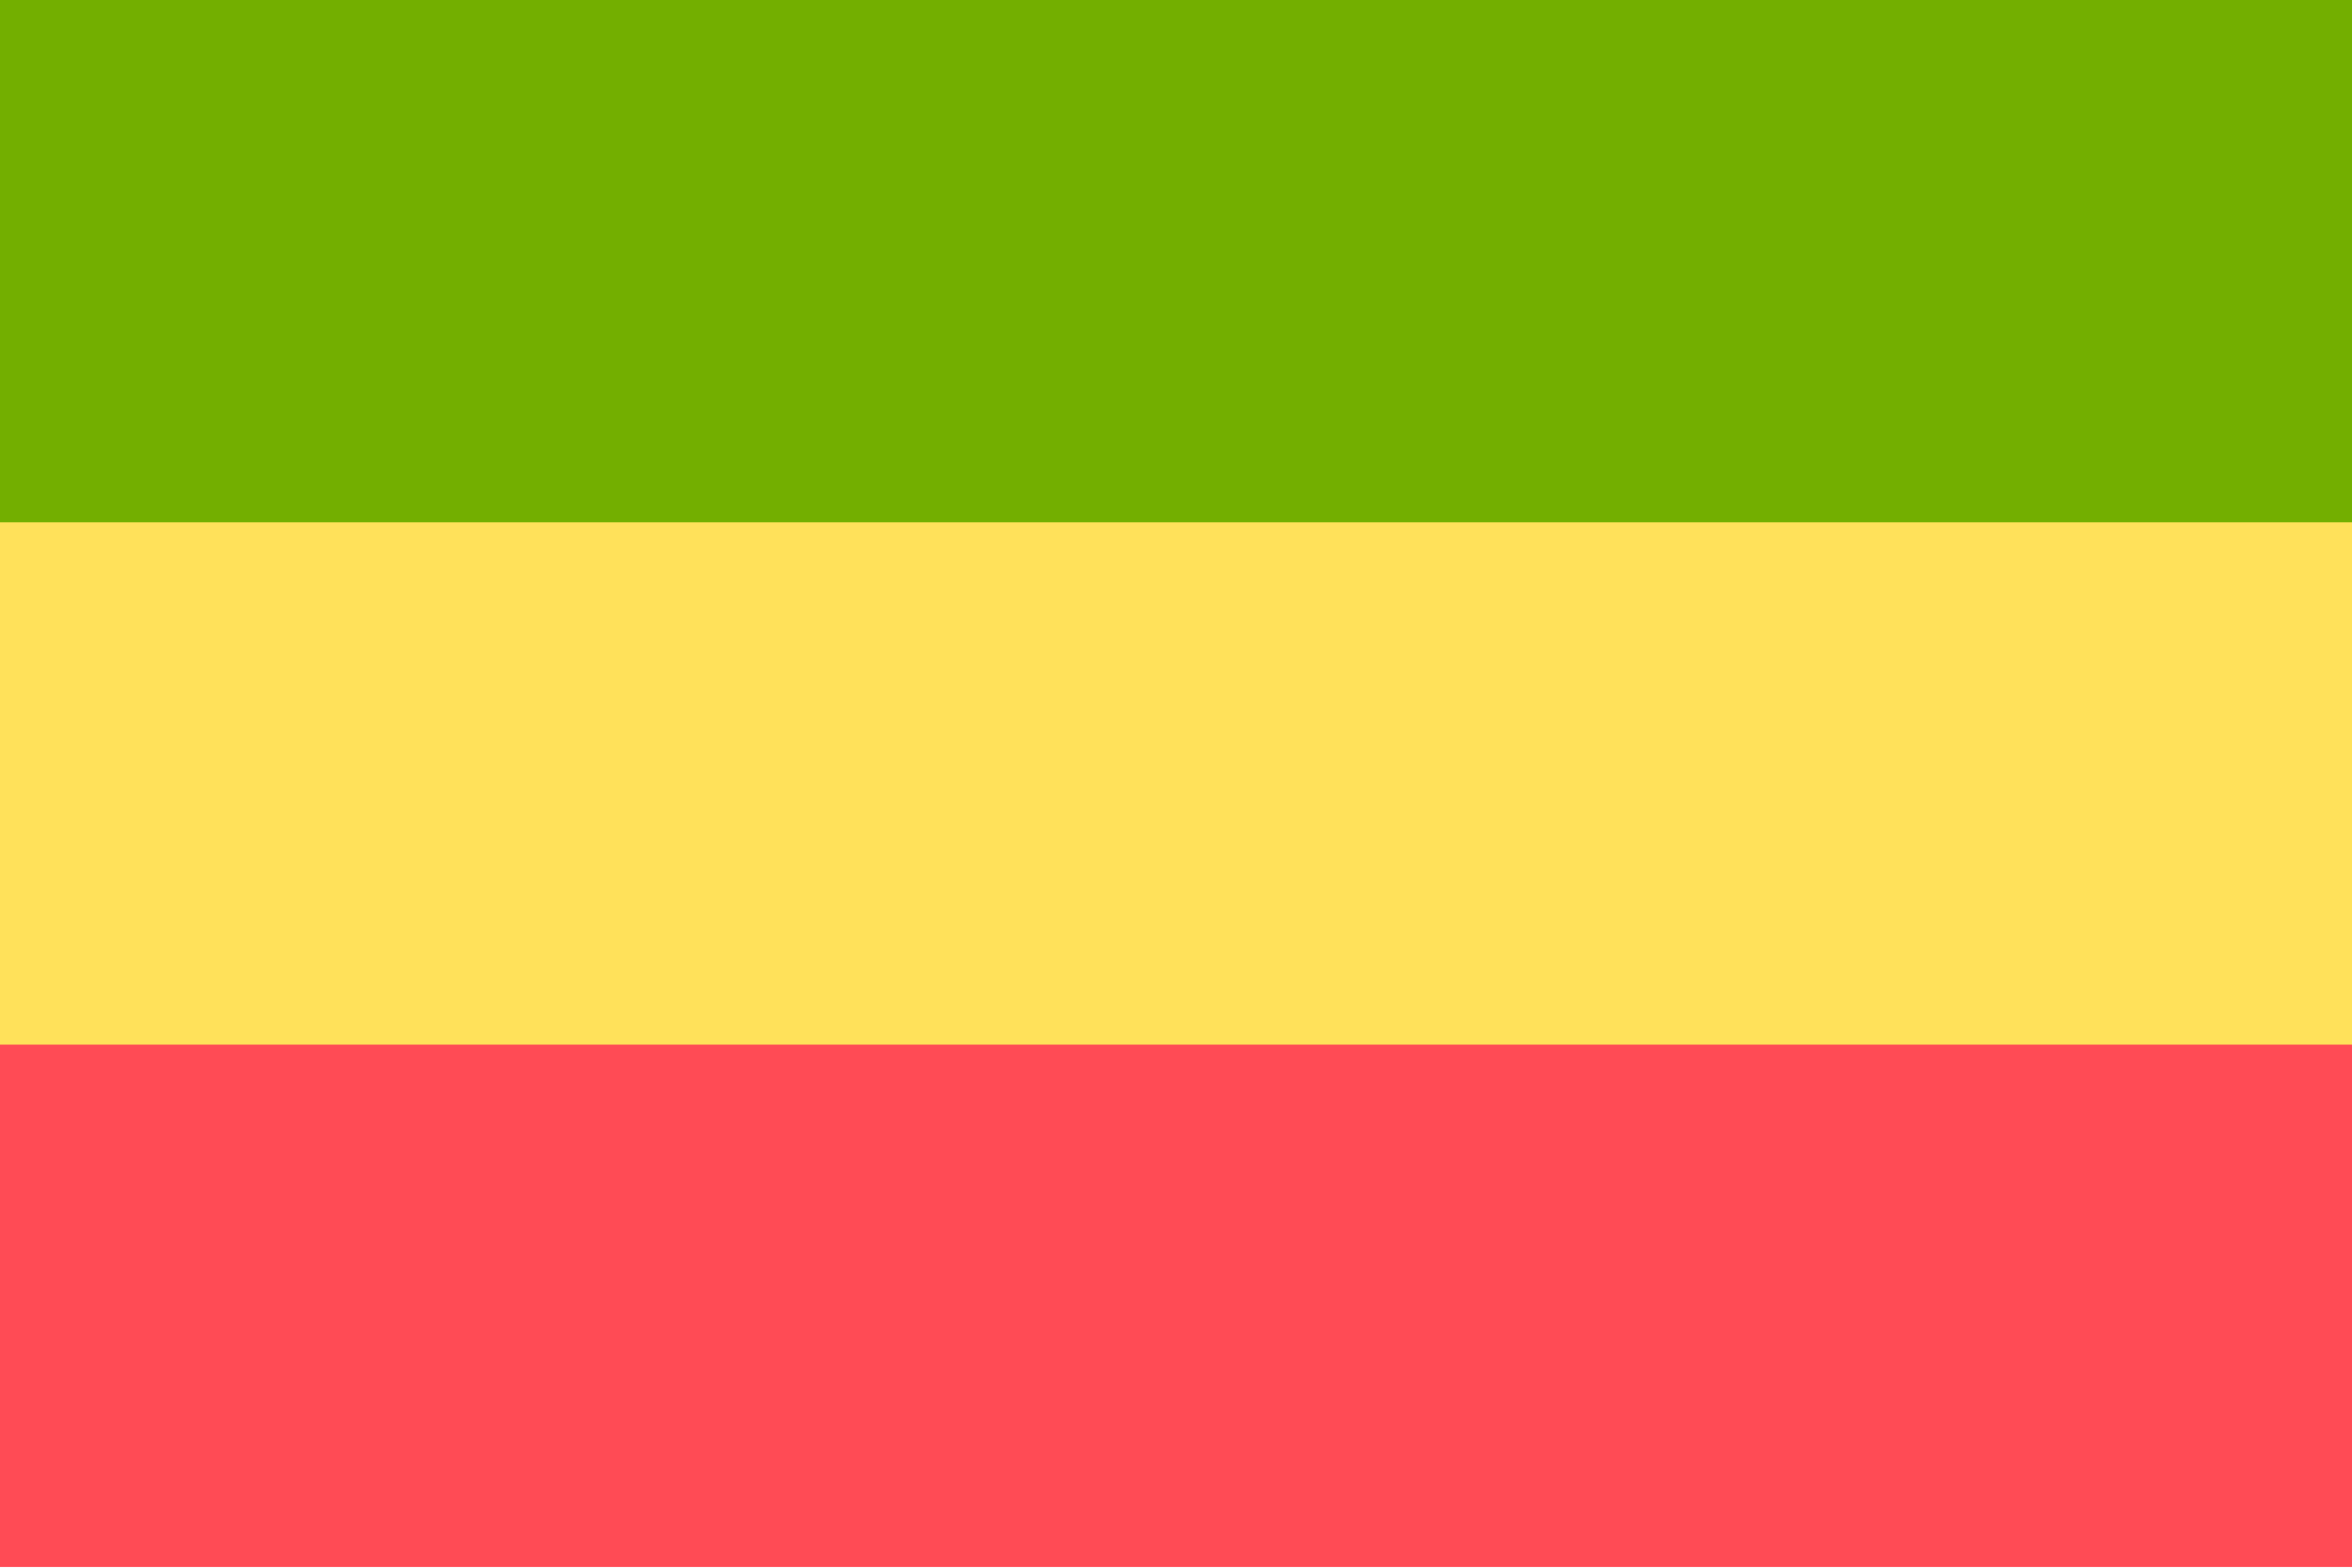 <svg xmlns="http://www.w3.org/2000/svg" width="18" height="12" fill="none" viewBox="0 0 36 24"><g clip-path="url(#a)"><path fill="#FF4B55" d="M0 0h36v23.989H0V-.001Z"/><path fill="#FFE15A" d="M0 0h36v15.992H0V0Z"/><path fill="#73AF00" d="M0 0h36v7.996H0V-.001Z"/></g><defs><clipPath id="a"><path fill="#fff" d="M0 0h36v23.995H0z"/></clipPath></defs></svg>